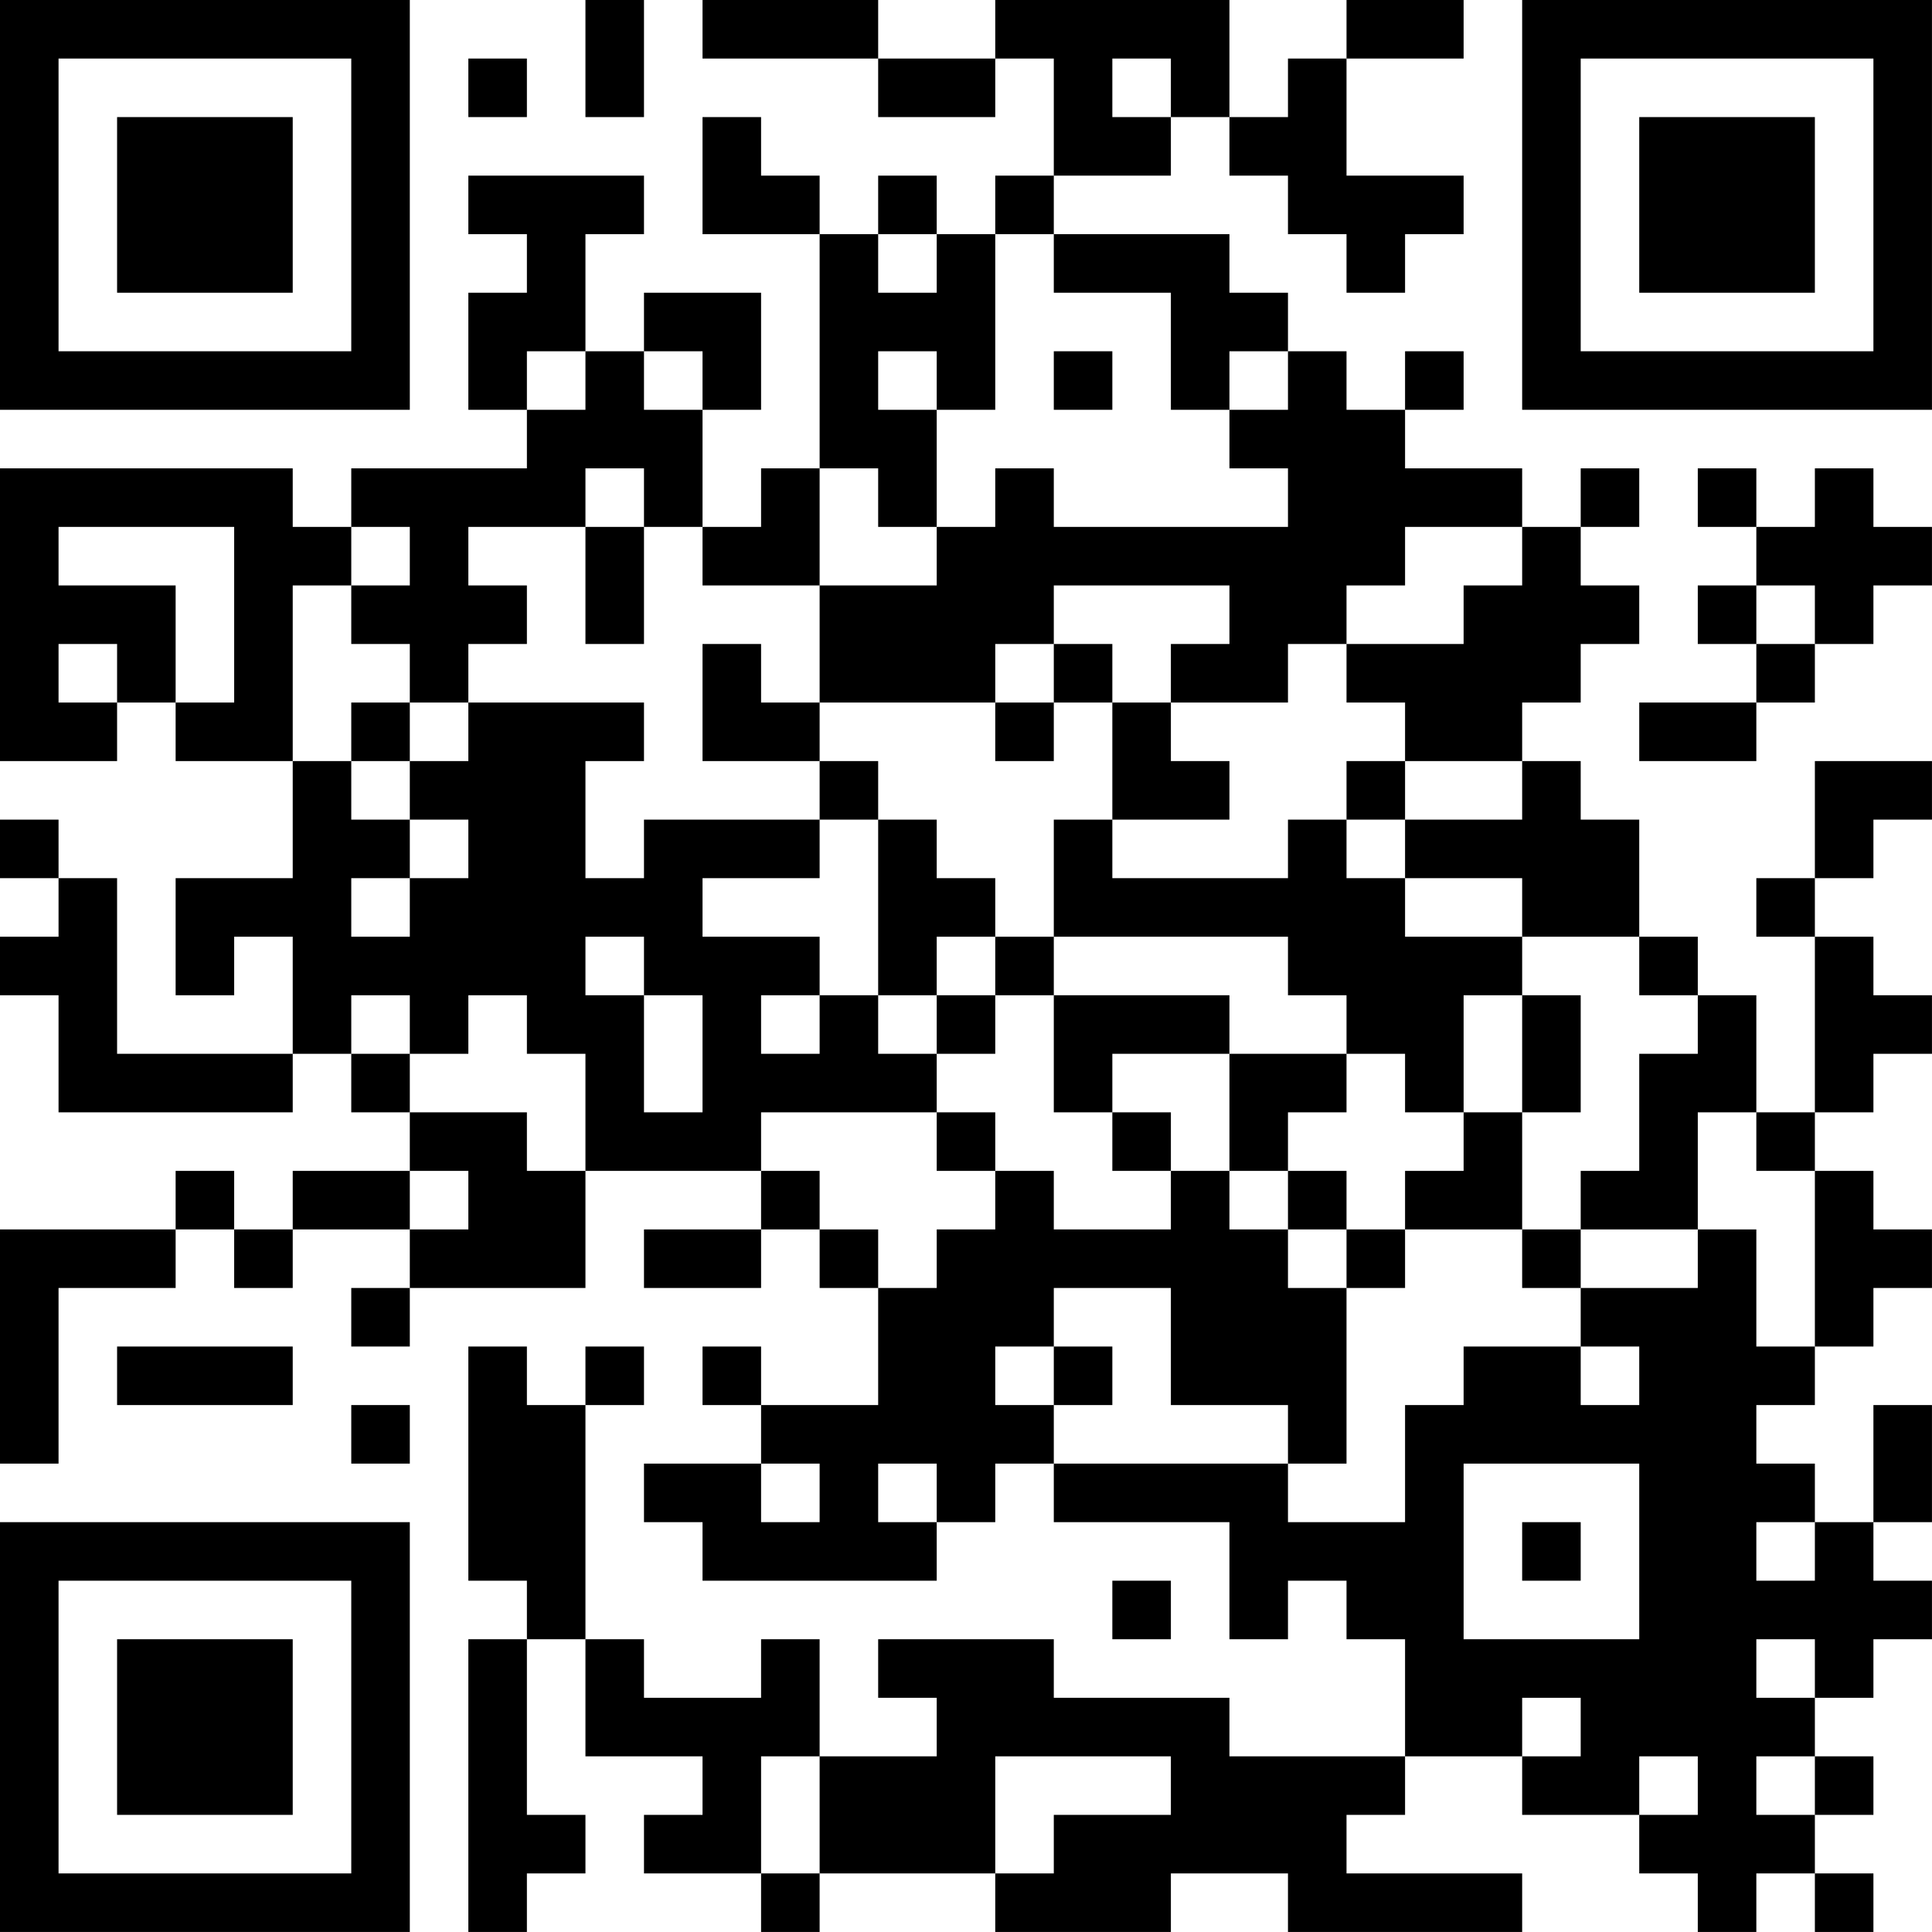 <?xml version="1.0" encoding="UTF-8"?>
<svg xmlns="http://www.w3.org/2000/svg" version="1.1" width="400" height="400" viewBox="0 0 400 400"><rect x="0" y="0" width="400" height="400" fill="#ffffff"/><g transform="scale(12.121)"><g transform="translate(0,0)"><path fill-rule="evenodd" d="M10 0L10 2L11 2L11 0ZM12 0L12 1L15 1L15 2L17 2L17 1L18 1L18 3L17 3L17 4L16 4L16 3L15 3L15 4L14 4L14 3L13 3L13 2L12 2L12 4L14 4L14 8L13 8L13 9L12 9L12 7L13 7L13 5L11 5L11 6L10 6L10 4L11 4L11 3L8 3L8 4L9 4L9 5L8 5L8 7L9 7L9 8L6 8L6 9L5 9L5 8L0 8L0 13L2 13L2 12L3 12L3 13L5 13L5 15L3 15L3 17L4 17L4 16L5 16L5 18L2 18L2 15L1 15L1 14L0 14L0 15L1 15L1 16L0 16L0 17L1 17L1 19L5 19L5 18L6 18L6 19L7 19L7 20L5 20L5 21L4 21L4 20L3 20L3 21L0 21L0 25L1 25L1 22L3 22L3 21L4 21L4 22L5 22L5 21L7 21L7 22L6 22L6 23L7 23L7 22L10 22L10 20L13 20L13 21L11 21L11 22L13 22L13 21L14 21L14 22L15 22L15 24L13 24L13 23L12 23L12 24L13 24L13 25L11 25L11 26L12 26L12 27L16 27L16 26L17 26L17 25L18 25L18 26L21 26L21 28L22 28L22 27L23 27L23 28L24 28L24 30L21 30L21 29L18 29L18 28L15 28L15 29L16 29L16 30L14 30L14 28L13 28L13 29L11 29L11 28L10 28L10 24L11 24L11 23L10 23L10 24L9 24L9 23L8 23L8 27L9 27L9 28L8 28L8 33L9 33L9 32L10 32L10 31L9 31L9 28L10 28L10 30L12 30L12 31L11 31L11 32L13 32L13 33L14 33L14 32L17 32L17 33L20 33L20 32L22 32L22 33L26 33L26 32L23 32L23 31L24 31L24 30L26 30L26 31L28 31L28 32L29 32L29 33L30 33L30 32L31 32L31 33L32 33L32 32L31 32L31 31L32 31L32 30L31 30L31 29L32 29L32 28L33 28L33 27L32 27L32 26L33 26L33 24L32 24L32 26L31 26L31 25L30 25L30 24L31 24L31 23L32 23L32 22L33 22L33 21L32 21L32 20L31 20L31 19L32 19L32 18L33 18L33 17L32 17L32 16L31 16L31 15L32 15L32 14L33 14L33 13L31 13L31 15L30 15L30 16L31 16L31 19L30 19L30 17L29 17L29 16L28 16L28 14L27 14L27 13L26 13L26 12L27 12L27 11L28 11L28 10L27 10L27 9L28 9L28 8L27 8L27 9L26 9L26 8L24 8L24 7L25 7L25 6L24 6L24 7L23 7L23 6L22 6L22 5L21 5L21 4L18 4L18 3L20 3L20 2L21 2L21 3L22 3L22 4L23 4L23 5L24 5L24 4L25 4L25 3L23 3L23 1L25 1L25 0L23 0L23 1L22 1L22 2L21 2L21 0L17 0L17 1L15 1L15 0ZM8 1L8 2L9 2L9 1ZM19 1L19 2L20 2L20 1ZM15 4L15 5L16 5L16 4ZM17 4L17 7L16 7L16 6L15 6L15 7L16 7L16 9L15 9L15 8L14 8L14 10L12 10L12 9L11 9L11 8L10 8L10 9L8 9L8 10L9 10L9 11L8 11L8 12L7 12L7 11L6 11L6 10L7 10L7 9L6 9L6 10L5 10L5 13L6 13L6 14L7 14L7 15L6 15L6 16L7 16L7 15L8 15L8 14L7 14L7 13L8 13L8 12L11 12L11 13L10 13L10 15L11 15L11 14L14 14L14 15L12 15L12 16L14 16L14 17L13 17L13 18L14 18L14 17L15 17L15 18L16 18L16 19L13 19L13 20L14 20L14 21L15 21L15 22L16 22L16 21L17 21L17 20L18 20L18 21L20 21L20 20L21 20L21 21L22 21L22 22L23 22L23 25L22 25L22 24L20 24L20 22L18 22L18 23L17 23L17 24L18 24L18 25L22 25L22 26L24 26L24 24L25 24L25 23L27 23L27 24L28 24L28 23L27 23L27 22L29 22L29 21L30 21L30 23L31 23L31 20L30 20L30 19L29 19L29 21L27 21L27 20L28 20L28 18L29 18L29 17L28 17L28 16L26 16L26 15L24 15L24 14L26 14L26 13L24 13L24 12L23 12L23 11L25 11L25 10L26 10L26 9L24 9L24 10L23 10L23 11L22 11L22 12L20 12L20 11L21 11L21 10L18 10L18 11L17 11L17 12L14 12L14 10L16 10L16 9L17 9L17 8L18 8L18 9L22 9L22 8L21 8L21 7L22 7L22 6L21 6L21 7L20 7L20 5L18 5L18 4ZM9 6L9 7L10 7L10 6ZM11 6L11 7L12 7L12 6ZM18 6L18 7L19 7L19 6ZM29 8L29 9L30 9L30 10L29 10L29 11L30 11L30 12L28 12L28 13L30 13L30 12L31 12L31 11L32 11L32 10L33 10L33 9L32 9L32 8L31 8L31 9L30 9L30 8ZM1 9L1 10L3 10L3 12L4 12L4 9ZM10 9L10 11L11 11L11 9ZM30 10L30 11L31 11L31 10ZM1 11L1 12L2 12L2 11ZM12 11L12 13L14 13L14 14L15 14L15 17L16 17L16 18L17 18L17 17L18 17L18 19L19 19L19 20L20 20L20 19L19 19L19 18L21 18L21 20L22 20L22 21L23 21L23 22L24 22L24 21L26 21L26 22L27 22L27 21L26 21L26 19L27 19L27 17L26 17L26 16L24 16L24 15L23 15L23 14L24 14L24 13L23 13L23 14L22 14L22 15L19 15L19 14L21 14L21 13L20 13L20 12L19 12L19 11L18 11L18 12L17 12L17 13L18 13L18 12L19 12L19 14L18 14L18 16L17 16L17 15L16 15L16 14L15 14L15 13L14 13L14 12L13 12L13 11ZM6 12L6 13L7 13L7 12ZM10 16L10 17L11 17L11 19L12 19L12 17L11 17L11 16ZM16 16L16 17L17 17L17 16ZM18 16L18 17L21 17L21 18L23 18L23 19L22 19L22 20L23 20L23 21L24 21L24 20L25 20L25 19L26 19L26 17L25 17L25 19L24 19L24 18L23 18L23 17L22 17L22 16ZM6 17L6 18L7 18L7 19L9 19L9 20L10 20L10 18L9 18L9 17L8 17L8 18L7 18L7 17ZM16 19L16 20L17 20L17 19ZM7 20L7 21L8 21L8 20ZM2 23L2 24L5 24L5 23ZM18 23L18 24L19 24L19 23ZM6 24L6 25L7 25L7 24ZM13 25L13 26L14 26L14 25ZM15 25L15 26L16 26L16 25ZM25 25L25 28L28 28L28 25ZM26 26L26 27L27 27L27 26ZM30 26L30 27L31 27L31 26ZM19 27L19 28L20 28L20 27ZM30 28L30 29L31 29L31 28ZM26 29L26 30L27 30L27 29ZM13 30L13 32L14 32L14 30ZM17 30L17 32L18 32L18 31L20 31L20 30ZM28 30L28 31L29 31L29 30ZM30 30L30 31L31 31L31 30ZM0 0L0 7L7 7L7 0ZM1 1L1 6L6 6L6 1ZM2 2L2 5L5 5L5 2ZM26 0L26 7L33 7L33 0ZM27 1L27 6L32 6L32 1ZM28 2L28 5L31 5L31 2ZM0 26L0 33L7 33L7 26ZM1 27L1 32L6 32L6 27ZM2 28L2 31L5 31L5 28Z" fill="#000000"/></g></g></svg>
